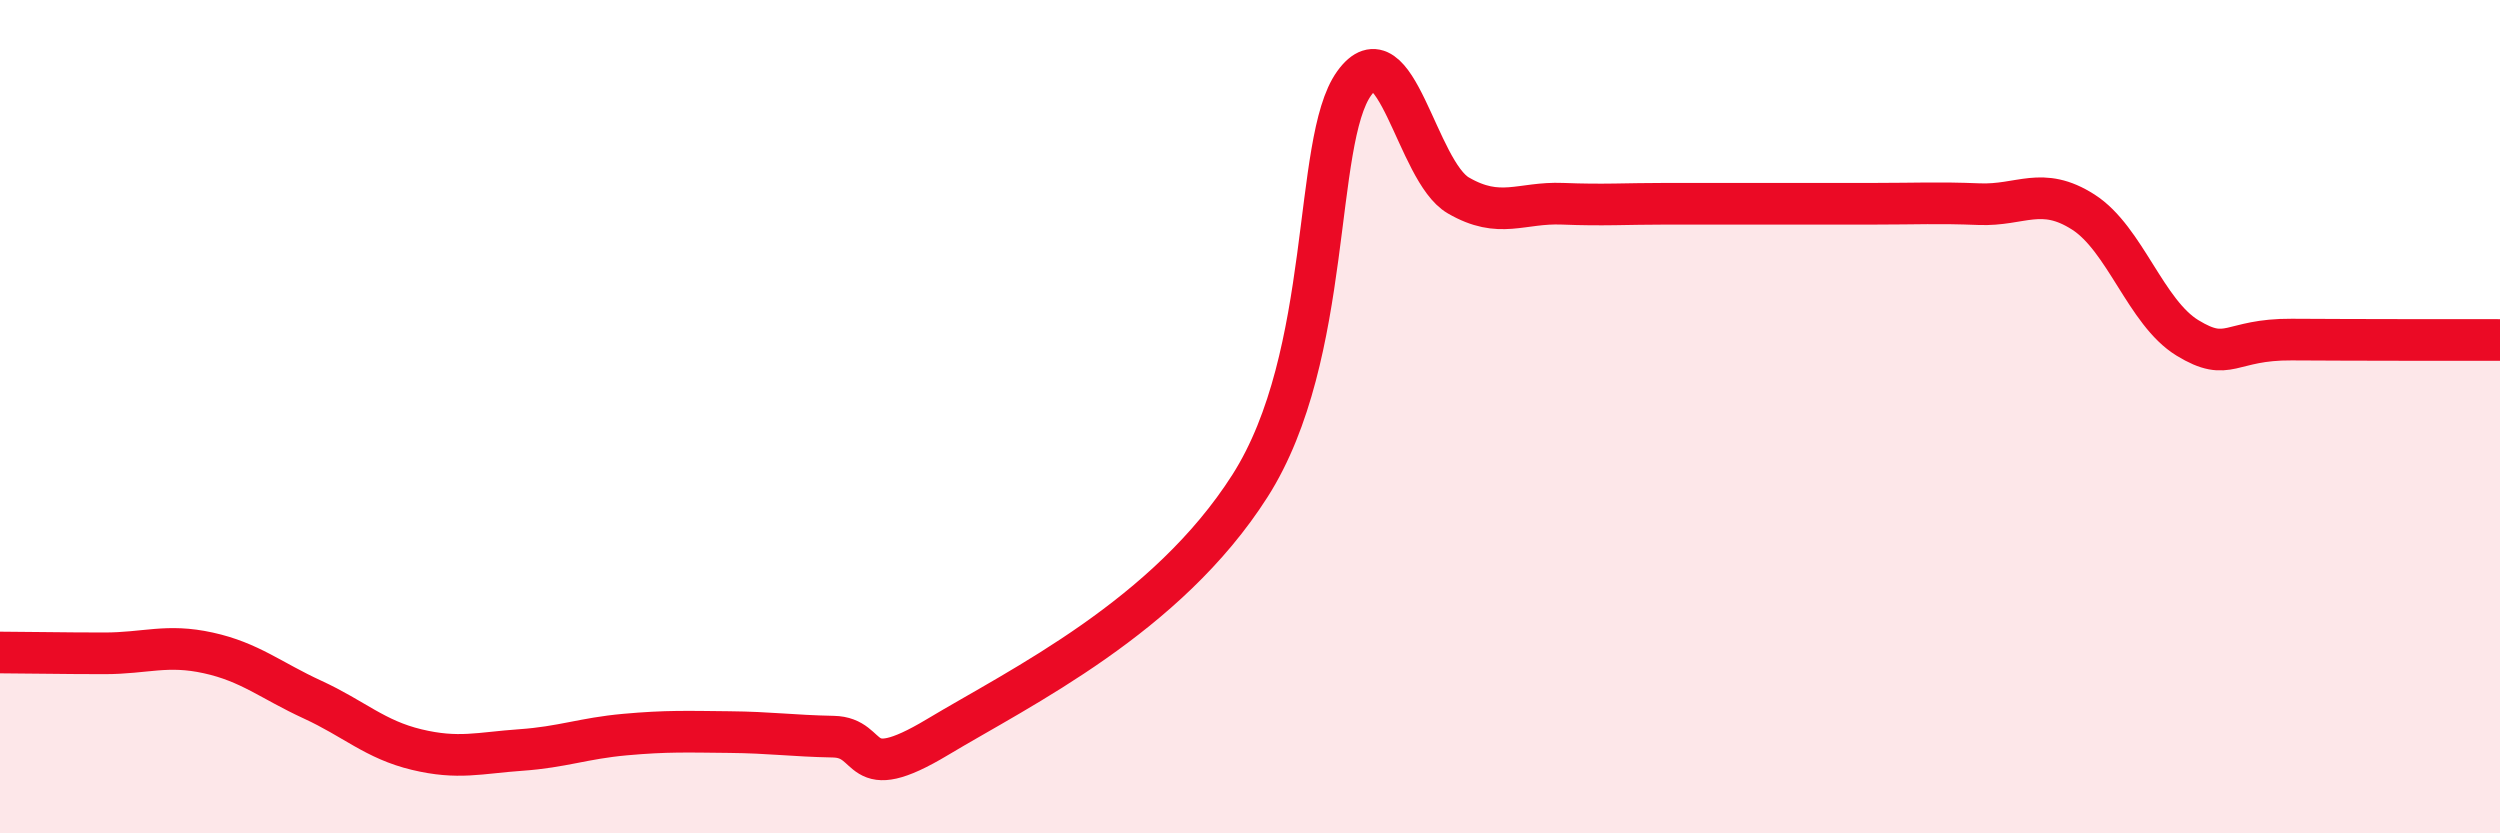 
    <svg width="60" height="20" viewBox="0 0 60 20" xmlns="http://www.w3.org/2000/svg">
      <path
        d="M 0,15.66 C 0.5,15.66 1.5,15.68 2.5,15.68 C 3.5,15.68 4,15.45 5,15.67 C 6,15.89 6.5,16.33 7.5,16.79 C 8.5,17.25 9,17.75 10,17.99 C 11,18.23 11.5,18.07 12.5,18 C 13.5,17.93 14,17.72 15,17.63 C 16,17.54 16.5,17.56 17.5,17.57 C 18.5,17.58 19,17.66 20,17.68 C 21,17.7 20.5,18.89 22.5,17.69 C 24.5,16.49 28,14.8 30,11.66 C 32,8.52 31.5,3.39 32.5,2 C 33.5,0.61 34,4.11 35,4.69 C 36,5.27 36.5,4.85 37.5,4.89 C 38.5,4.93 39,4.89 40,4.89 C 41,4.89 41.5,4.89 42.5,4.89 C 43.5,4.89 44,4.89 45,4.89 C 46,4.89 46.5,4.86 47.5,4.9 C 48.5,4.94 49,4.45 50,5.09 C 51,5.73 51.5,7.5 52.5,8.11 C 53.5,8.72 53.5,8.14 55,8.15 C 56.5,8.16 59,8.16 60,8.16L60 20L0 20Z"
        fill="#EB0A25"
        opacity="0.1"
        stroke-linecap="round"
        stroke-linejoin="round"
      />
      <path
        d="M 0,15.66 C 0.5,15.66 1.5,15.68 2.5,15.68 C 3.5,15.68 4,15.45 5,15.67 C 6,15.89 6.5,16.33 7.5,16.79 C 8.5,17.25 9,17.75 10,17.99 C 11,18.23 11.5,18.07 12.5,18 C 13.5,17.93 14,17.72 15,17.63 C 16,17.54 16.5,17.56 17.5,17.57 C 18.5,17.58 19,17.66 20,17.68 C 21,17.7 20.5,18.89 22.5,17.69 C 24.5,16.49 28,14.8 30,11.66 C 32,8.52 31.5,3.39 32.5,2 C 33.5,0.61 34,4.11 35,4.69 C 36,5.27 36.5,4.85 37.5,4.89 C 38.5,4.93 39,4.89 40,4.89 C 41,4.89 41.5,4.89 42.5,4.89 C 43.5,4.89 44,4.89 45,4.89 C 46,4.89 46.5,4.86 47.5,4.9 C 48.5,4.94 49,4.45 50,5.09 C 51,5.73 51.5,7.5 52.5,8.11 C 53.5,8.72 53.5,8.14 55,8.15 C 56.5,8.16 59,8.16 60,8.16"
        stroke="#EB0A25"
        stroke-width="1"
        fill="none"
        stroke-linecap="round"
        stroke-linejoin="round"
      />
    </svg>
  